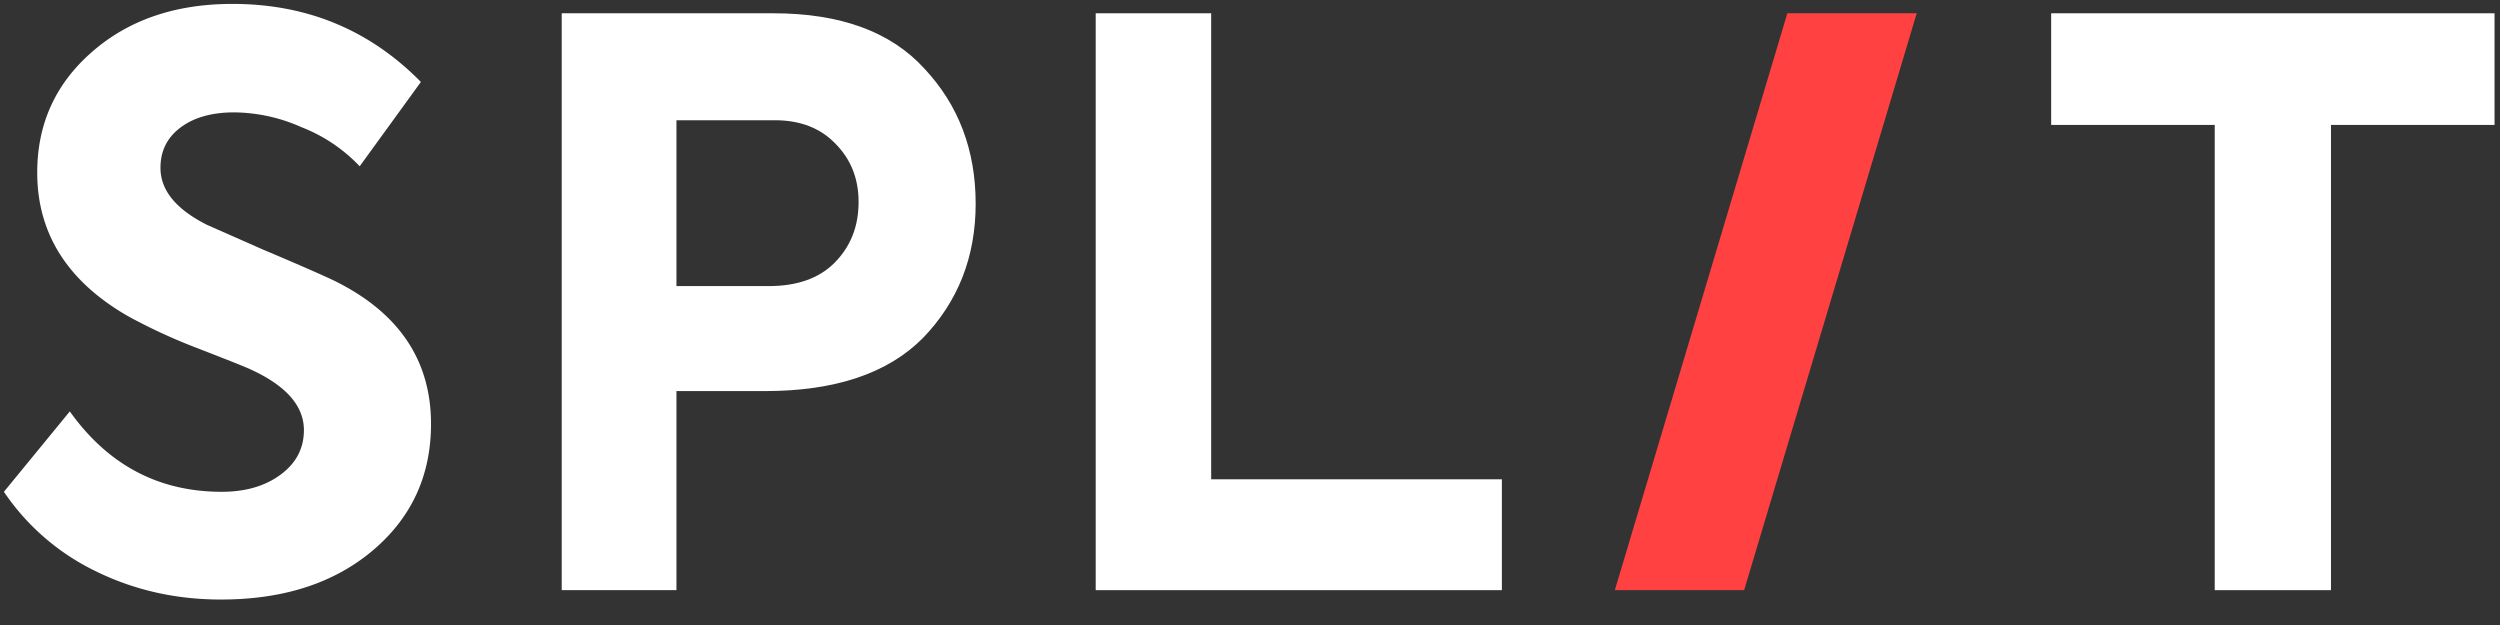 <svg xmlns="http://www.w3.org/2000/svg" width="64" height="16" viewBox="0 0 64 16"><rect x="0" y="0" width="64" height="16" fill="#333333" stroke="none"/><g><g><path fill="#fff" d="M5.657 15.348c-1.152 0-2.217-.24-3.196-.72A5.967 5.967 0 0 1 .1 12.59l1.687-2.058c.979 1.372 2.275 2.058 3.889 2.058.609 0 1.112-.146 1.508-.44.397-.293.596-.672.596-1.139 0-.612-.444-1.125-1.33-1.538-.106-.054-.589-.247-1.449-.58a14.446 14.446 0 0 1-1.726-.8C1.727 7.202.953 5.976.953 4.418c0-1.24.463-2.265 1.39-3.078C3.281.513 4.484.1 5.952.1c1.906 0 3.513.666 4.823 1.998L9.208 4.257a4.08 4.08 0 0 0-1.488-1 4.307 4.307 0 0 0-1.727-.38c-.581 0-1.044.134-1.388.4-.331.254-.497.593-.497 1.02 0 .573.397 1.059 1.191 1.459l1.448.639c.82.346 1.416.606 1.787.78 1.666.812 2.5 2.038 2.5 3.677 0 1.318-.496 2.398-1.488 3.237-.993.84-2.289 1.259-3.89 1.259z"/></g><g><path fill="#fff" d="M17.317 3.078h2.52c.648 0 1.164.2 1.548.598.397.399.595.897.595 1.495 0 .625-.205 1.143-.615 1.555-.397.4-.96.598-1.687.598h-2.361zm-2.937 12.03h2.937v-5.096h2.262c1.8 0 3.149-.453 4.048-1.359.9-.932 1.35-2.078 1.35-3.437 0-1.372-.437-2.525-1.31-3.457-.86-.946-2.15-1.419-3.87-1.419H14.38z"/></g><g><path fill="#fff" d="M38.448 15.108H28.05V.34h2.956v11.93h7.442z"/></g><g><path fill="#ff4141" d="M41.34 15.108L45.756.34h3.312L44.65 15.108z"/></g><g><path fill="#fff" d="M56.697 15.108V3.198H52.51V.34h11.35v2.858h-4.187v11.91z"/></g></g></svg>